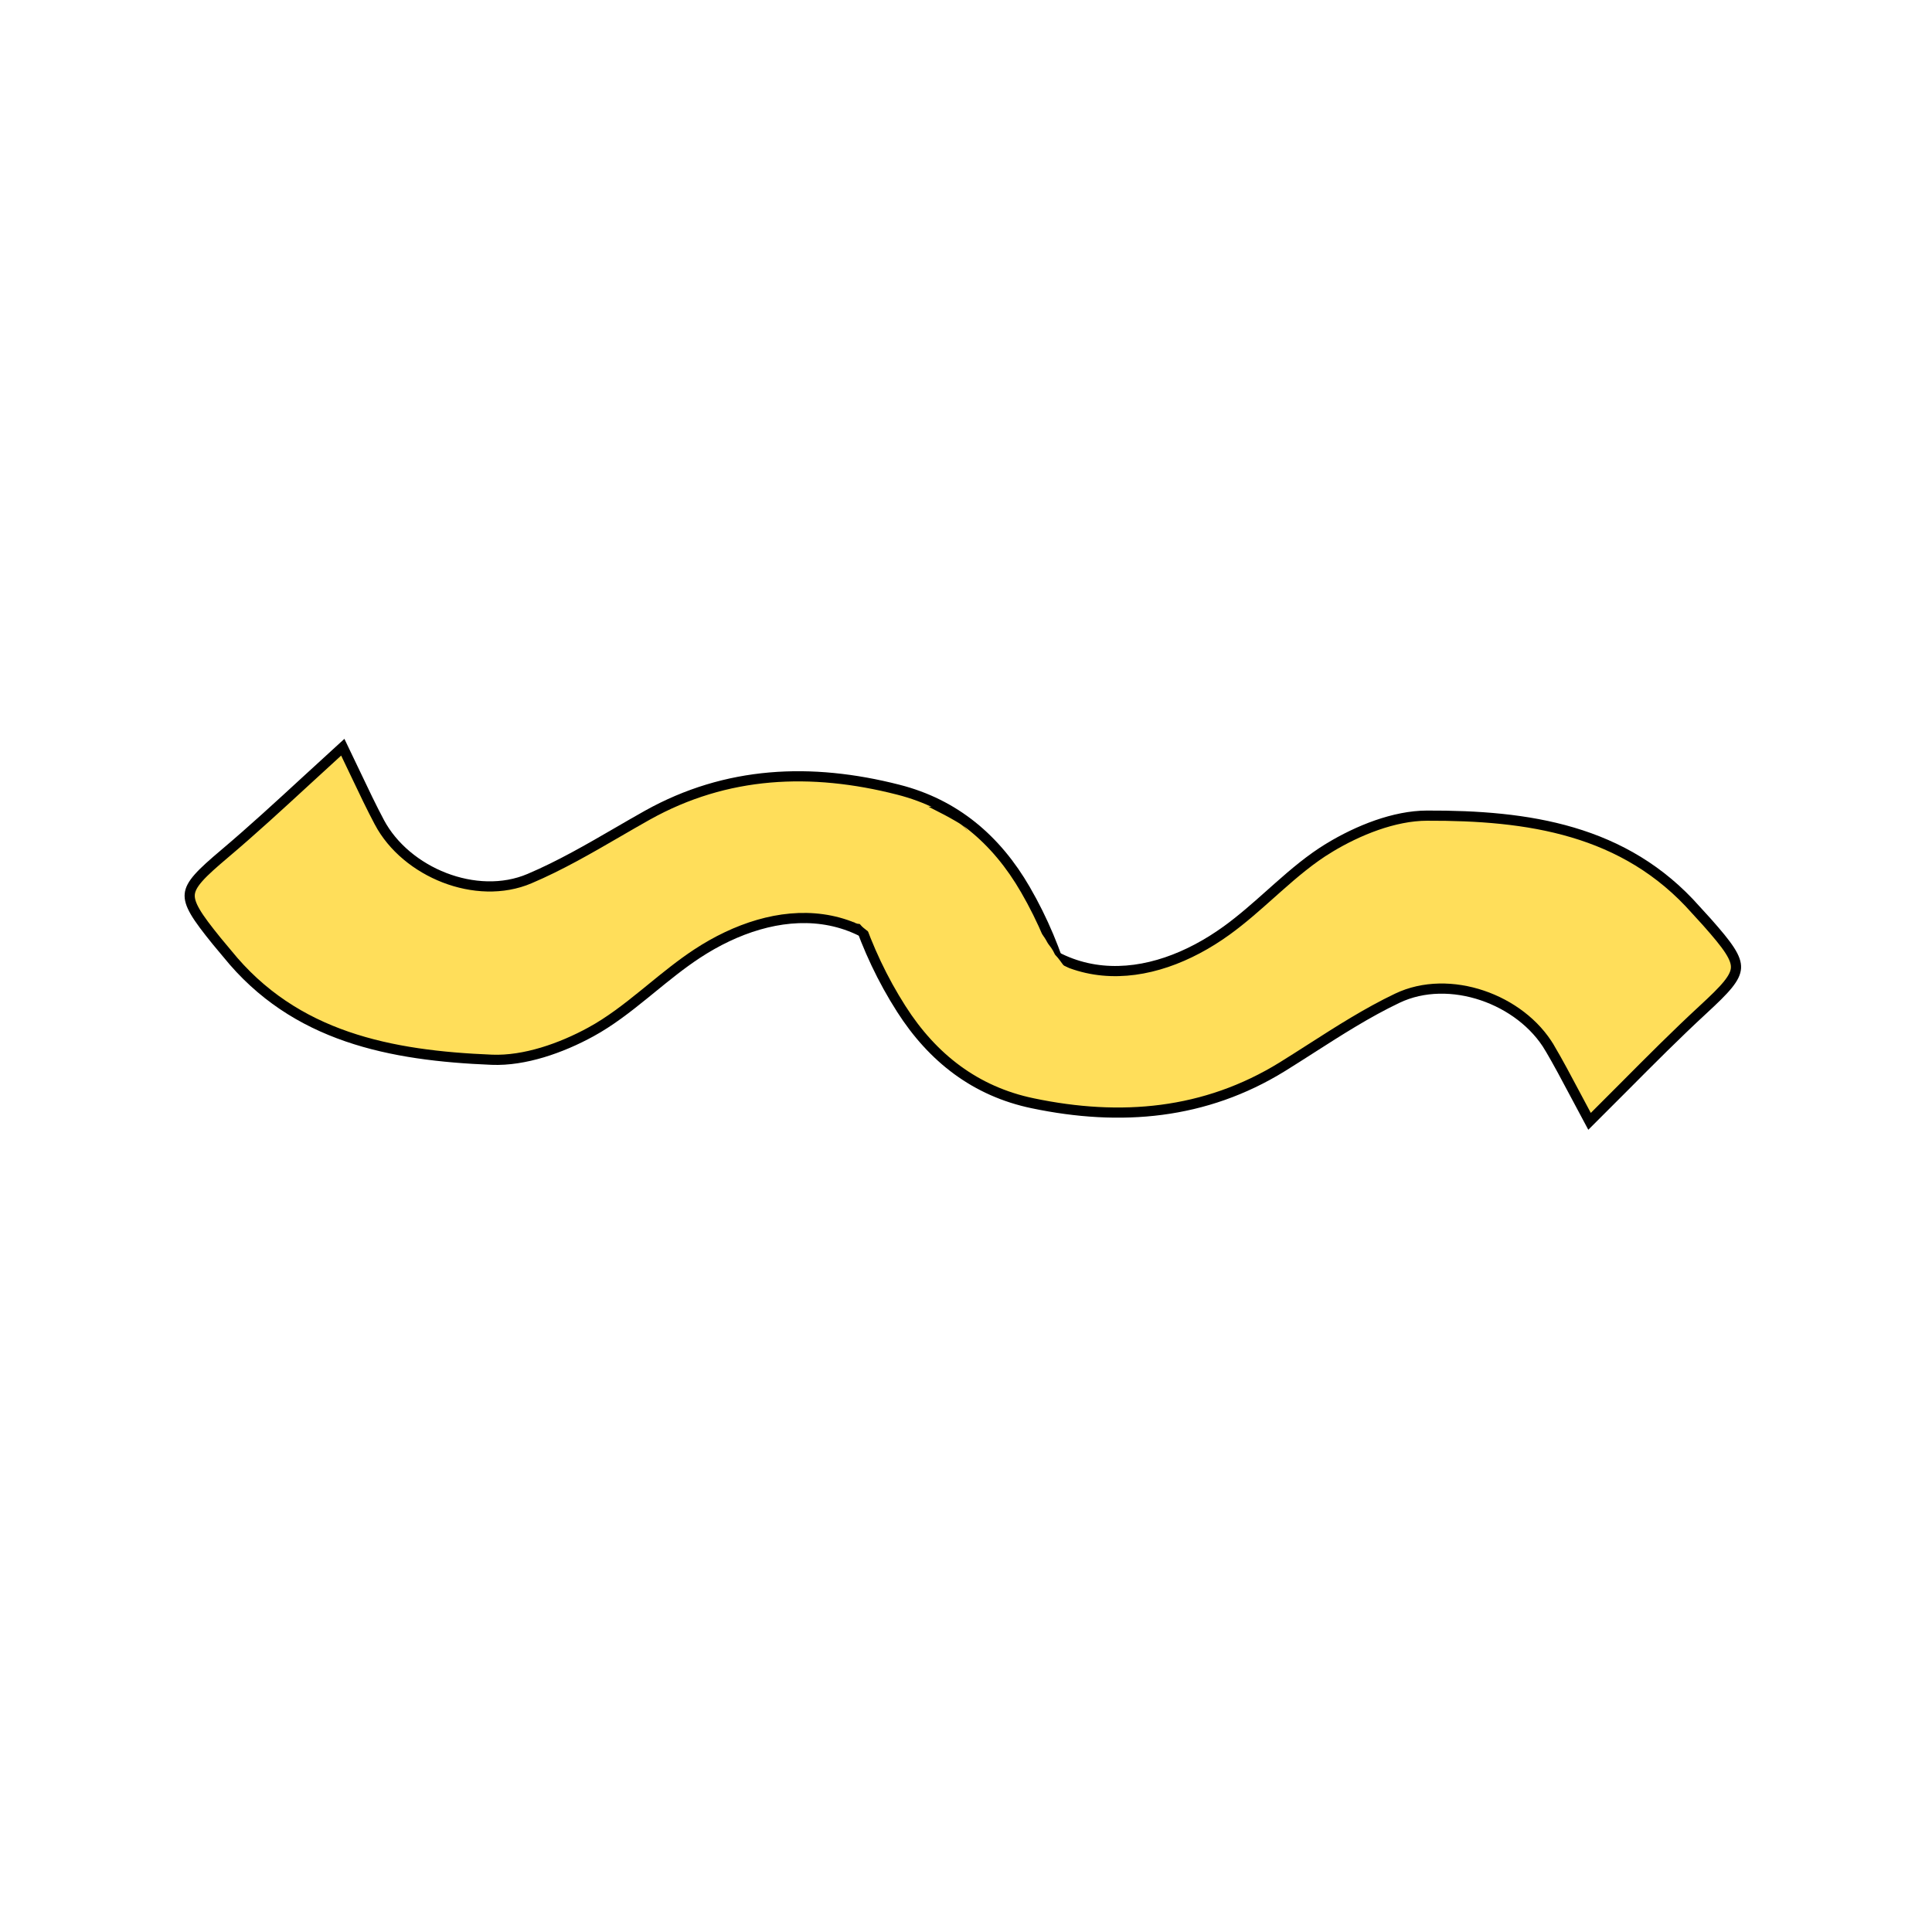 <?xml version="1.0" encoding="UTF-8"?> <svg xmlns="http://www.w3.org/2000/svg" width="950" height="950" viewBox="0 0 950 950" fill="none"> <path d="M533.599 535.125C529.118 535.051 524.765 535.026 520.509 535.001C507.987 534.929 496.309 534.862 484.698 533.549L484.687 533.548C482.446 533.305 479.734 532.01 477.076 529.989C474.455 527.996 472.139 525.487 470.662 523.173C468.136 519.172 466.282 514.719 464.461 510.012C464.168 509.254 463.875 508.488 463.58 507.716C462.069 503.763 460.502 499.665 458.553 495.786C444.758 468.168 425.416 454.942 404.464 452.027C383.671 449.134 361.77 456.464 342.771 468.937L342.769 468.938C334.888 474.124 327.525 480.128 320.29 486.027C319.082 487.012 317.878 487.994 316.675 488.968C308.219 495.823 299.811 502.356 290.577 507.401L290.575 507.402C275.903 515.433 257.889 521.746 241.85 521.099C192.275 519.091 144.925 510.095 111.72 468.926L111.715 468.92C110.859 467.866 109.979 466.827 109.12 465.811L109.112 465.802C108.245 464.777 107.397 463.776 106.577 462.766C101.697 456.738 98.207 452.18 96.004 448.404C93.809 444.641 93.078 441.96 93.309 439.629C93.541 437.292 94.786 434.824 97.631 431.604C100.483 428.375 104.693 424.661 110.448 419.795C124.07 408.283 137.215 396.183 151.122 383.381C156.778 378.174 162.56 372.852 168.551 367.406C170.839 372.149 172.881 376.441 174.768 380.408C179.133 389.584 182.671 397.023 186.526 404.285L186.526 404.286C193.131 416.718 205.096 426.387 218.554 431.591C232.014 436.795 247.226 437.63 260.371 432.029C275.406 425.65 289.671 417.374 303.757 409.201C308.622 406.378 313.466 403.568 318.312 400.853C357.264 379.109 398.868 377.358 441.682 388.297L441.685 388.298C469.528 395.375 489.929 412.723 504.225 437.466L504.226 437.468C521.532 467.363 529.88 499.627 533.599 535.125Z" fill="#FFDE5A" stroke="black" stroke-width="5"></path> <path d="M409.557 399.852C414.037 399.73 418.387 399.564 422.639 399.402C435.152 398.924 446.822 398.479 458.48 399.281L458.491 399.282C460.74 399.427 463.506 400.602 466.25 402.504C468.956 404.38 471.381 406.785 472.957 409.032C475.656 412.918 477.704 417.285 479.729 421.908C480.056 422.652 480.382 423.405 480.711 424.164C482.394 428.046 484.138 432.072 486.256 435.861C501.249 462.848 521.153 475.212 542.213 477.205C563.113 479.183 584.671 470.899 603.105 457.605L603.107 457.603C610.753 452.077 617.845 445.756 624.815 439.545C625.978 438.508 627.138 437.474 628.296 436.448C636.444 429.229 644.557 422.334 653.561 416.888L653.562 416.887C667.868 408.22 685.588 401.122 701.64 401.065C751.256 400.896 798.954 407.807 833.934 447.479L833.939 447.485C834.841 448.501 835.764 449.5 836.668 450.477L836.676 450.486C837.588 451.472 838.478 452.435 839.341 453.408C844.482 459.216 848.168 463.616 850.534 467.292C852.893 470.956 853.741 473.601 853.612 475.94C853.483 478.285 852.347 480.805 849.647 484.147C846.938 487.498 842.896 491.393 837.36 496.507C824.256 508.605 811.655 521.271 798.322 534.671C792.901 540.12 787.358 545.691 781.611 551.395C779.117 546.757 776.889 542.558 774.83 538.678C770.067 529.702 766.206 522.425 762.036 515.34L762.035 515.339C754.892 503.209 742.513 494.074 728.84 489.466C715.164 484.856 699.931 484.69 687.044 490.862C672.304 497.895 658.415 506.789 644.702 515.572C639.965 518.605 635.25 521.625 630.527 524.55C592.567 547.982 551.079 551.557 507.827 542.506L507.824 542.505C479.697 536.657 458.554 520.22 443.187 496.129L443.186 496.127C424.585 467.02 414.829 435.153 409.557 399.852Z" fill="#FFDE5A" stroke="black" stroke-width="5"></path> <path d="M416.517 438.023C416.517 437.25 417.104 432.808 416.291 432.158C415.645 431.641 414.765 427.644 414.713 426.745C414.585 424.572 413.742 422.284 413.109 420.203C412.383 417.82 412.498 414.851 411.104 412.76" stroke="#FFDE5A" stroke-width="3" stroke-linecap="round"></path> <path d="M413.81 408.248C413.81 414.493 412.883 421.783 414.236 427.872C414.455 428.859 414.261 427.608 414.261 427.195C414.261 425.125 412.695 422.795 412.005 420.88C410.189 415.835 408.851 410.259 408.421 404.89C408.33 403.743 407.602 399.726 409.524 400.153C410.813 400.439 412.052 400.893 413.359 401.255C413.816 401.382 417.078 402.228 415.815 403.311C412.999 405.724 412.791 412.082 412.231 415.441C411.517 419.723 411.325 427.618 414.612 430.905C415.519 431.812 416.928 432.17 417.87 433.06C419.315 434.425 420.55 436.268 421.479 438.022C421.659 438.362 422.984 439.824 422.732 439.376C422.031 438.13 419.439 437.052 418.321 436.218C414.795 433.586 411.586 431.143 407.494 429.551C406.473 429.154 408.727 431.657 408.847 431.807C410.466 433.819 412.035 435.85 413.71 437.822C415.619 440.07 418.041 441.803 420.126 443.887" stroke="#FFDE5A" stroke-width="8" stroke-linecap="round"></path> <path d="M419.977 448.938C420.427 448.501 420.924 448.105 421.461 447.779C421.569 447.714 422.165 447.549 422.09 447.681C421.916 447.985 422.123 448.345 421.885 448.627C421.605 448.961 421.686 449.445 421.919 449.783C422.022 449.931 422.213 450.257 422.397 450.298C422.544 450.33 423.054 450.367 423.166 450.286C423.669 449.92 425.058 450.825 425.499 451.119" stroke="#FFDE5A" stroke-width="8" stroke-linecap="round"></path> <path d="M424.34 449.416C425.158 450.215 425.47 451.324 426.196 452.211C426.764 452.906 427.448 453.389 428.154 453.95C428.568 454.279 428.948 454.609 429.415 454.866C429.724 455.036 430.056 455.088 430.381 455.214C431.858 455.791 433.281 456.477 434.702 457.188" stroke="#FFDE5A" stroke-width="8" stroke-linecap="round"></path> <path d="M506.501 463.506C503.95 459.788 500.824 456.633 498.086 453.083C496.42 450.924 494.52 448.54 492.681 446.559C491.068 444.822 489.549 442.154 488.705 439.957C487.91 437.892 486.311 435.98 485.307 433.974C482.439 428.237 478.658 424.197 474.189 419.729C473.139 418.678 472.354 416.966 471.062 416.177C468.638 414.695 465.905 413.947 463.071 413.475" stroke="#FFDE5A" stroke-width="8" stroke-linecap="round"></path> <path d="M418.6 399.576C421.495 399.576 424.39 399.576 427.286 399.576C429.084 399.576 430.724 400.271 432.497 400.271C433.717 400.271 434.826 400.618 436.049 400.618C436.759 400.618 439.372 401.37 437.361 401.313C436.425 401.286 435.681 400.718 434.756 400.637C433.243 400.506 431.74 400.305 430.22 400.271C426.277 400.182 422.605 399.241 418.754 398.611C415.598 398.094 412.43 398.186 409.219 398.186" stroke="#FFDE5A" stroke-width="8" stroke-linecap="round"></path> <path d="M440.836 400.618C444.198 401.167 447.057 402.897 450.294 403.822C455.705 405.368 460.716 407.156 465.427 410.424C471.825 414.861 477.341 420.137 481.834 426.522C482.63 427.653 483.661 428.793 484.613 429.803C484.983 430.195 485.274 431.419 485.655 431.038C486.315 430.378 483.476 427.616 483.223 427.294C480.778 424.169 478.851 420.592 476.622 417.372C474.31 414.034 470.201 411.304 466.816 409.227C461.634 406.047 456.367 403.212 450.564 401.313C447.622 400.35 444.629 399.659 441.531 399.576C440.986 399.561 438.046 399.233 438.751 398.881" stroke="#FFDE5A" stroke-width="8" stroke-linecap="round"></path> <path d="M438.75 398.881C440.974 398.881 444.091 398.332 446.047 399.576C448.506 401.141 451.428 401.753 453.69 403.765C458.499 408.039 464.259 411.135 468.958 415.558C472.142 418.555 475.233 421.705 478.513 424.592C479.565 425.518 480.297 426.722 481.466 427.526C481.66 427.659 482.5 428.558 482.509 428.53C482.883 427.218 481.16 424.327 480.617 423.241C479.887 421.781 478.983 420.47 478.185 419.052C477.339 417.548 476.292 416.17 475.579 414.593C474.858 412.999 473.122 411.816 472.105 410.424C470.892 408.764 468.548 407.619 466.816 406.602C464.008 404.954 461.12 403.485 458.207 402.008C454.971 400.367 451.893 398.647 448.479 397.414C444.414 395.947 440.258 395.754 435.971 395.754C431.879 395.754 427.642 395.264 423.811 396.797" stroke="#FFDE5A" stroke-width="8" stroke-linecap="round"></path> <path d="M518.314 479.489C518.173 473.712 512.052 470.301 508.084 467.154C505.17 464.843 502.004 462.92 499.224 460.418C498.074 459.382 496.447 459.109 494.959 458.99C491.15 458.685 487.39 458.129 483.57 457.947" stroke="#FFDE5A" stroke-width="8" stroke-linecap="round"></path> <path d="M516.925 483.309C516.925 477.569 513.074 473.988 510.516 469.238C509.141 466.684 508.704 463.017 506.482 461.073C504.721 459.532 502.34 458.736 500.325 457.599C498.979 456.839 497.936 456.163 496.426 455.861" stroke="#FFDE5A" stroke-width="8" stroke-linecap="round"></path> <path d="M525.263 481.919C524.585 481.032 523.549 479.309 522.406 478.869C521.641 478.575 520.411 477.861 519.878 477.209C518.58 475.623 517.529 473.837 516.075 472.384C515.215 471.523 514.871 470.47 514.3 469.43C513.485 467.949 512.231 466.762 511.443 465.242C508.493 459.554 504.037 456.549 497.815 455.166" stroke="#FFDE5A" stroke-width="8" stroke-linecap="round"></path> </svg> 